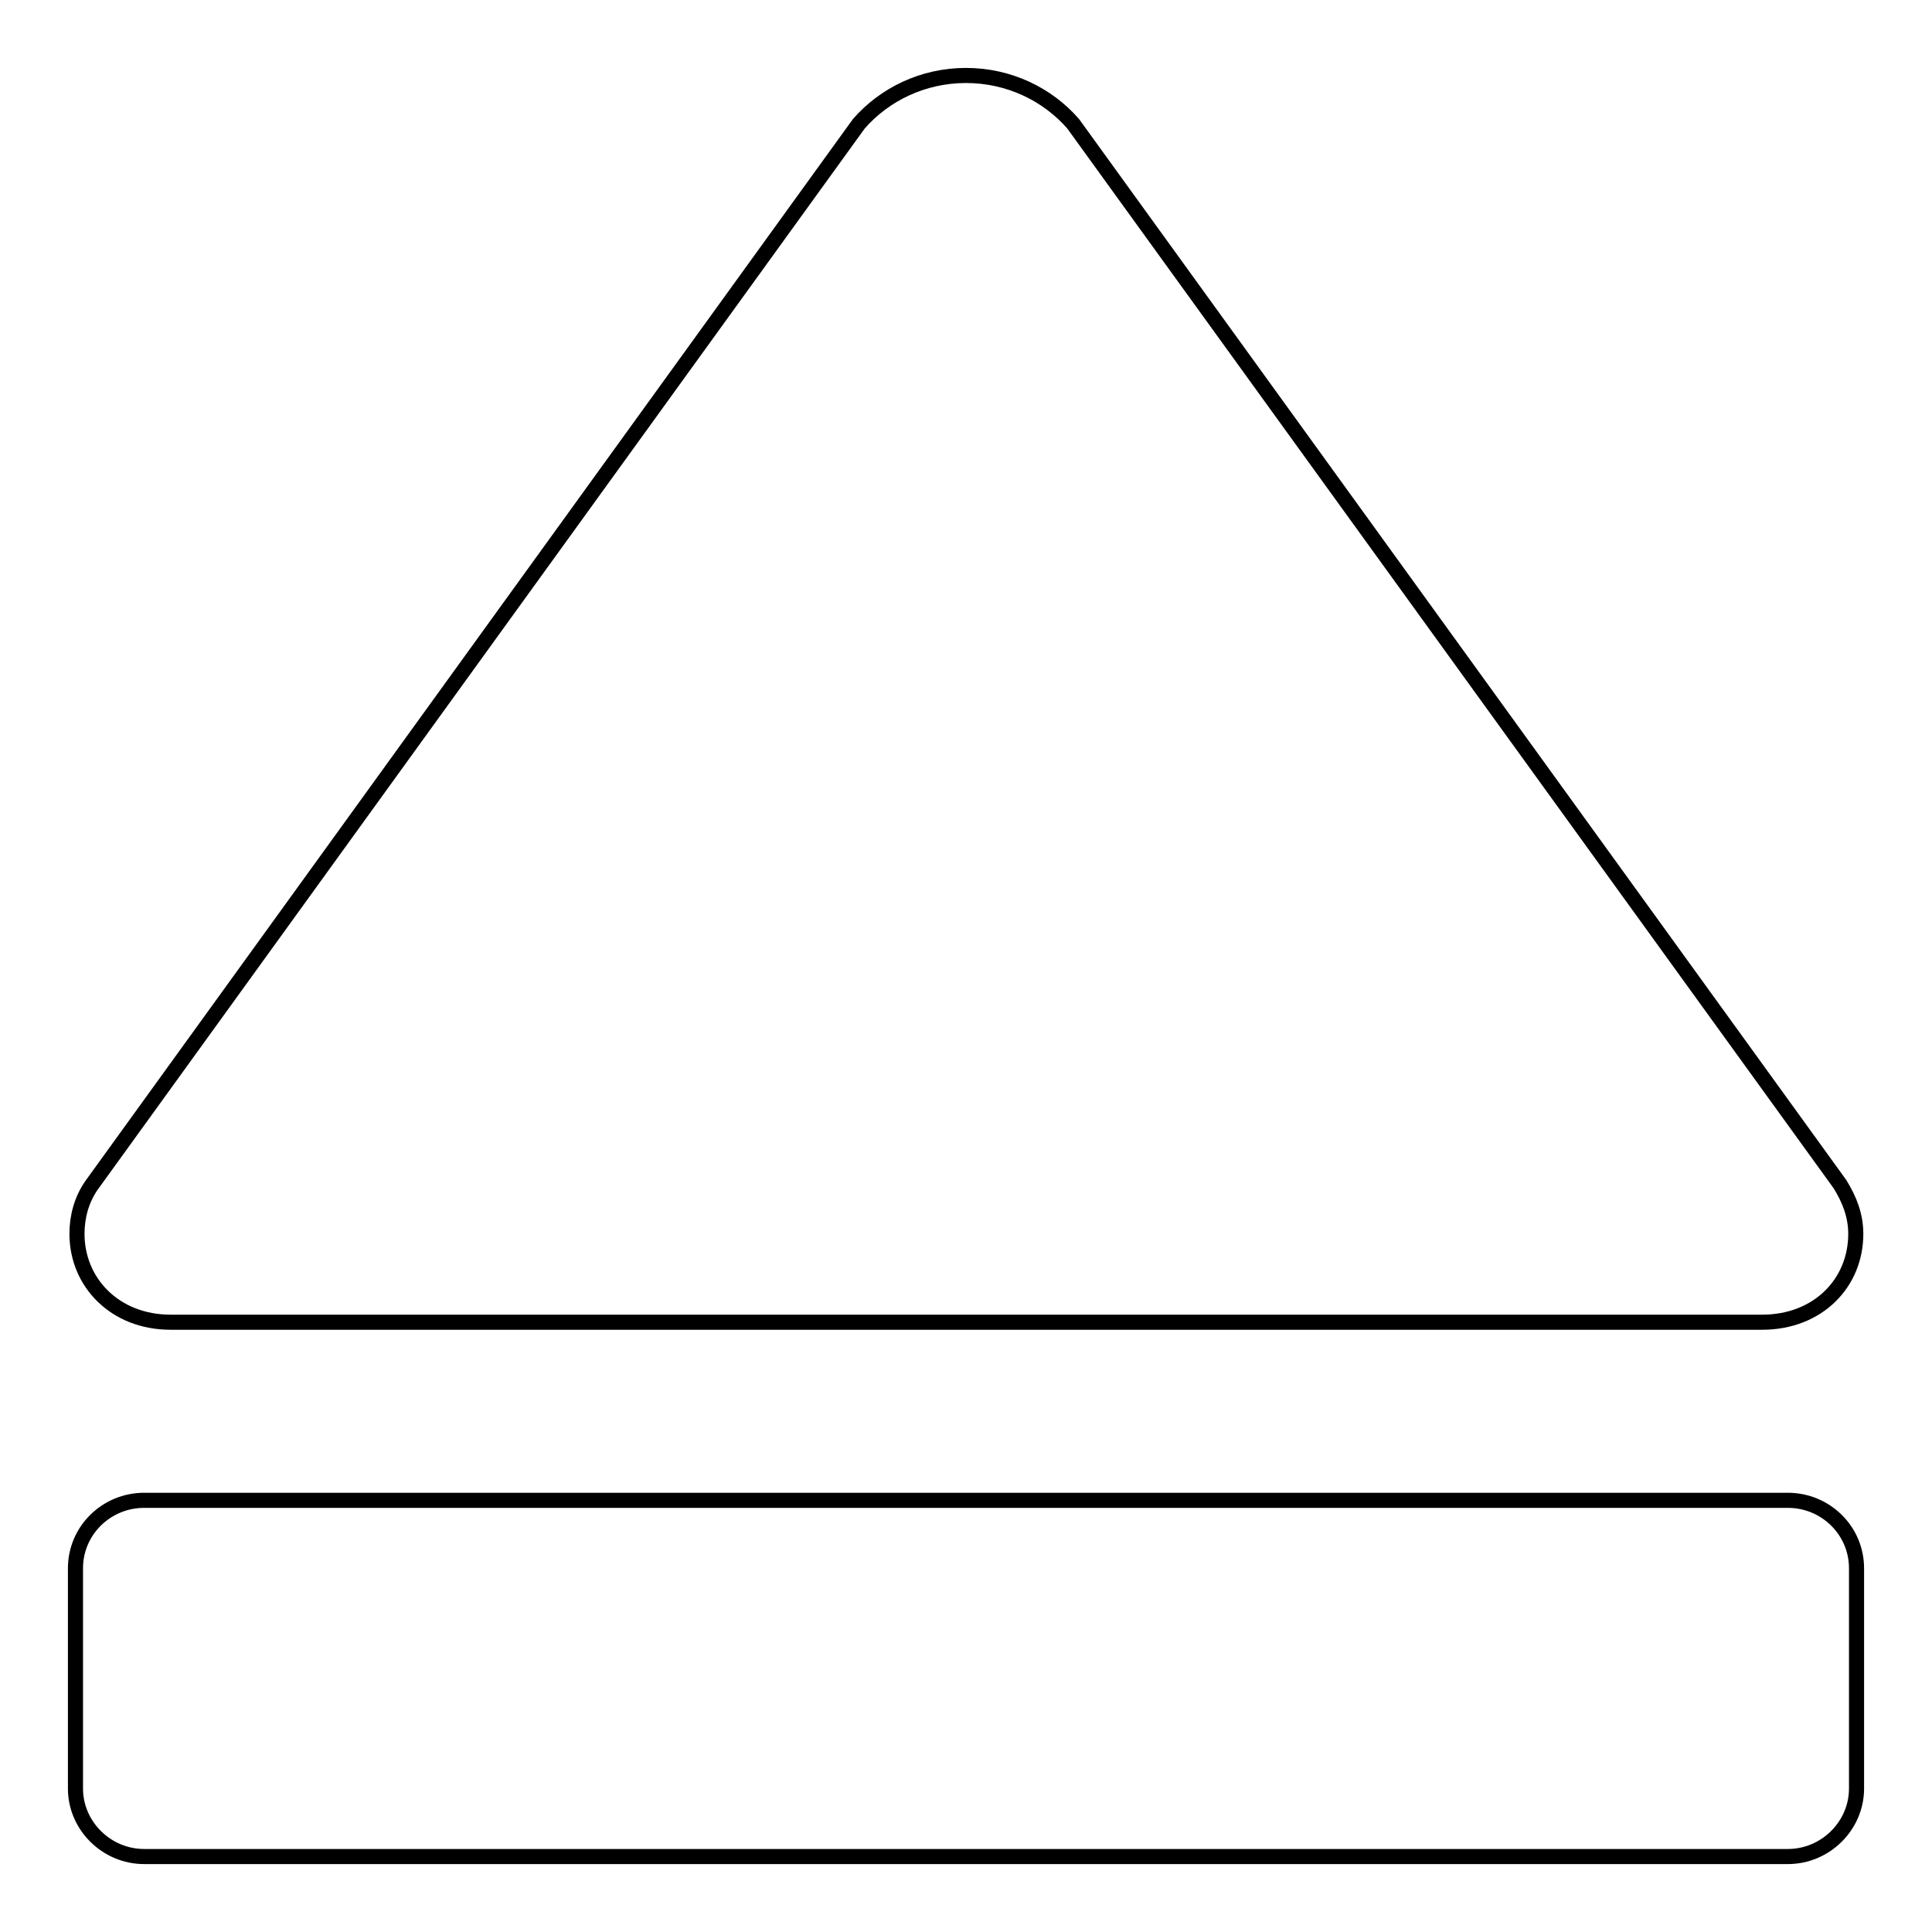 <?xml version="1.0" encoding="utf-8"?>
<!-- Svg Vector Icons : http://www.onlinewebfonts.com/icon -->
<!DOCTYPE svg PUBLIC "-//W3C//DTD SVG 1.1//EN" "http://www.w3.org/Graphics/SVG/1.1/DTD/svg11.dtd">
<svg version="1.1" xmlns="http://www.w3.org/2000/svg" xmlns:xlink="http://www.w3.org/1999/xlink" x="0px" y="0px" viewBox="0 0 256 256" enable-background="new 0 0 256 256" xml:space="preserve">
<g> <path stroke-width="2" fill-opacity="0" stroke="#000000"  d="M233.5,175.2L233.5,175.2c7.4,0,12.4-5.2,12.4-11.7c0-2.4-0.8-4.5-2.1-6.6L142.2,16.4 c-3.4-3.9-8.5-6.4-14.2-6.4c-5.7,0-10.8,2.5-14.2,6.4L12.1,157.1c-1.3,1.9-1.9,4.1-1.9,6.4c0,6.4,5,11.7,12.4,11.7l0,0H233.5z  M236.9,198.8H19.1c-5,0-9.1,4-9.1,9V237c0,4.9,4.1,9,9.1,9h217.8c5,0,9.1-4.1,9.1-9v-29.2C246,202.8,241.9,198.8,236.9,198.8z"/></g>
</svg>